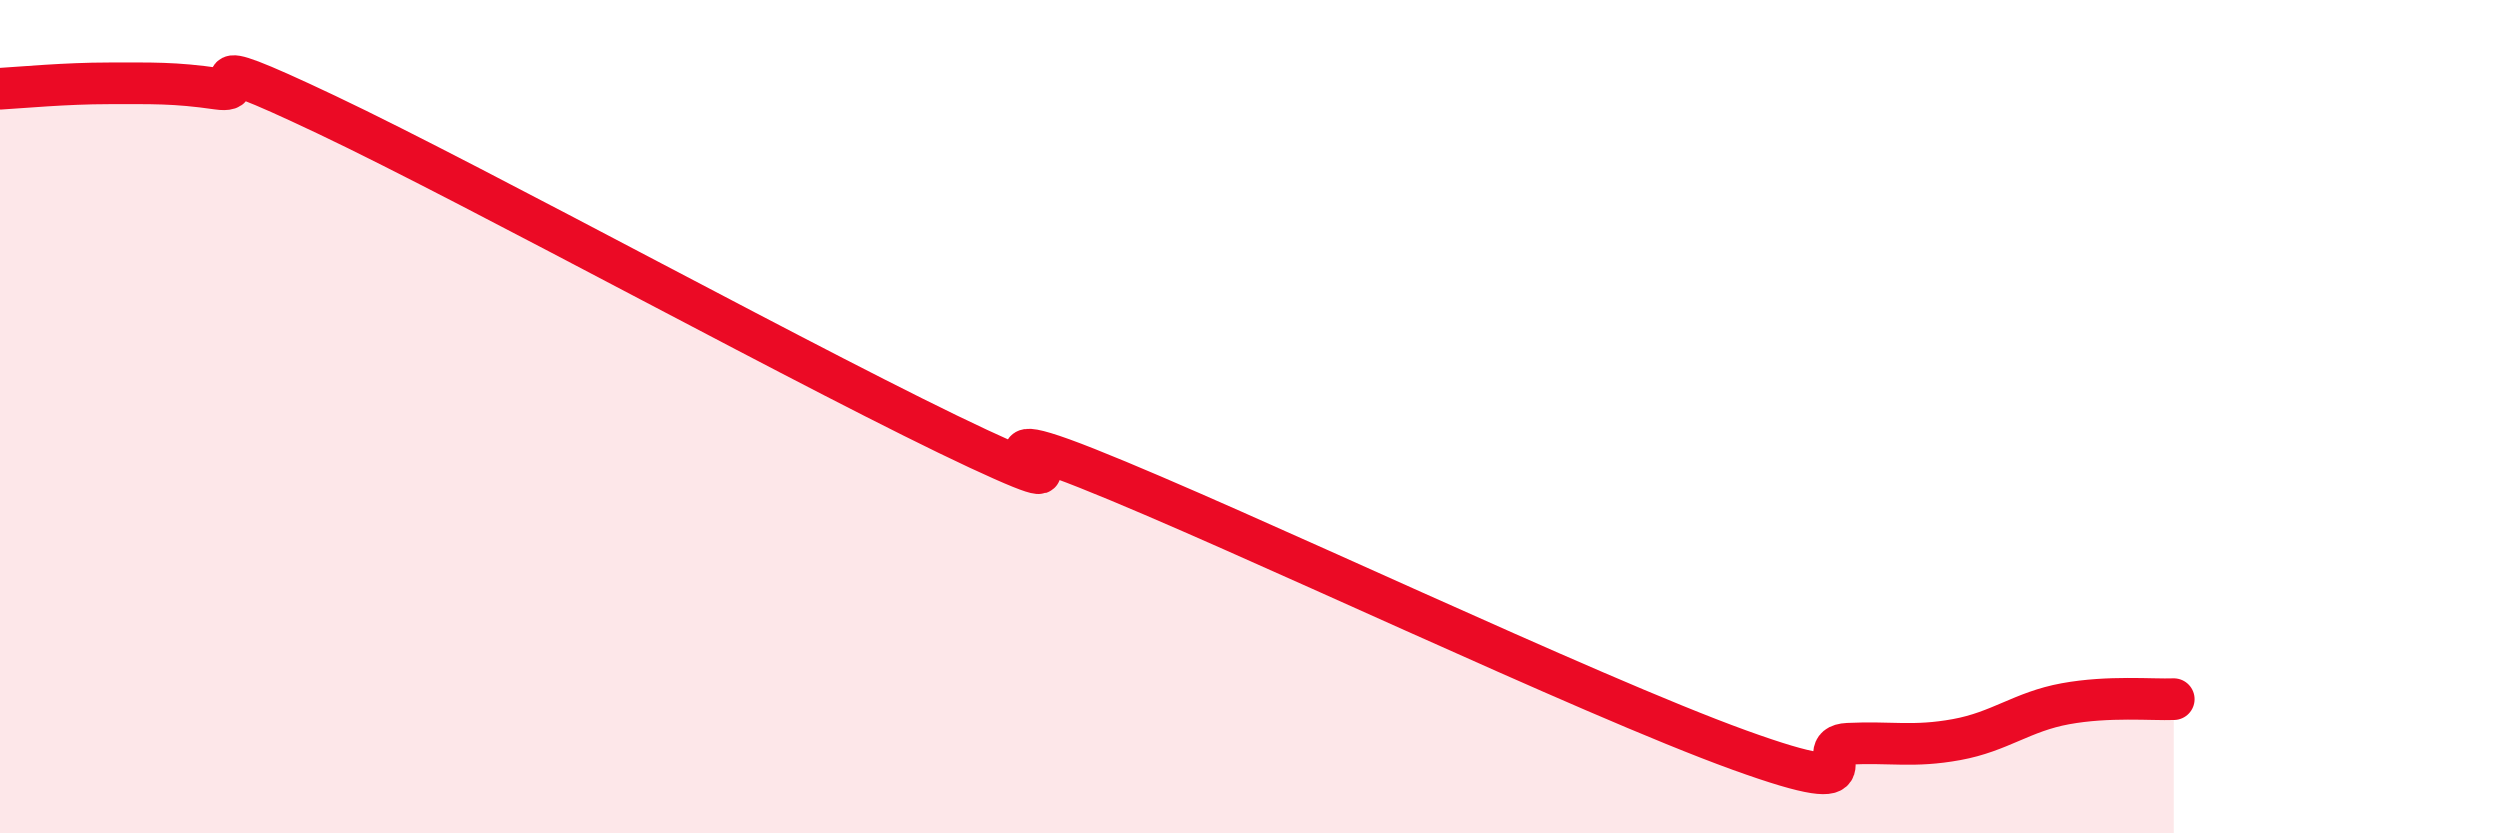 
    <svg width="60" height="20" viewBox="0 0 60 20" xmlns="http://www.w3.org/2000/svg">
      <path
        d="M 0,2.13 C 0.52,2.1 1.57,2 2.61,2 C 3.65,2 4.18,1.98 5.22,2.13 C 6.26,2.28 4.18,1.02 7.83,2.75 C 11.48,4.48 19.83,9.07 23.48,10.77 C 27.13,12.47 22.44,9.79 26.09,11.24 C 29.74,12.69 38.09,16.68 41.74,18 C 45.39,19.32 43.31,17.9 44.35,17.85 C 45.39,17.8 45.92,17.94 46.96,17.75 C 48,17.56 48.53,17.08 49.57,16.89 C 50.61,16.7 51.65,16.8 52.17,16.78L52.17 20L0 20Z"
        fill="#EB0A25"
        opacity="0.1"
        stroke-linecap="round"
        stroke-linejoin="round"
      />
      <path
        d="M 0,2.13 C 0.52,2.1 1.57,2 2.61,2 C 3.65,2 4.18,1.98 5.22,2.13 C 6.26,2.28 4.18,1.02 7.83,2.75 C 11.48,4.48 19.83,9.07 23.48,10.77 C 27.13,12.47 22.44,9.79 26.09,11.24 C 29.74,12.69 38.09,16.68 41.74,18 C 45.39,19.32 43.31,17.9 44.35,17.85 C 45.39,17.8 45.92,17.94 46.96,17.75 C 48,17.56 48.53,17.08 49.57,16.89 C 50.61,16.7 51.65,16.8 52.17,16.78"
        stroke="#EB0A25"
        stroke-width="1"
        fill="none"
        stroke-linecap="round"
        stroke-linejoin="round"
      />
    </svg>
  